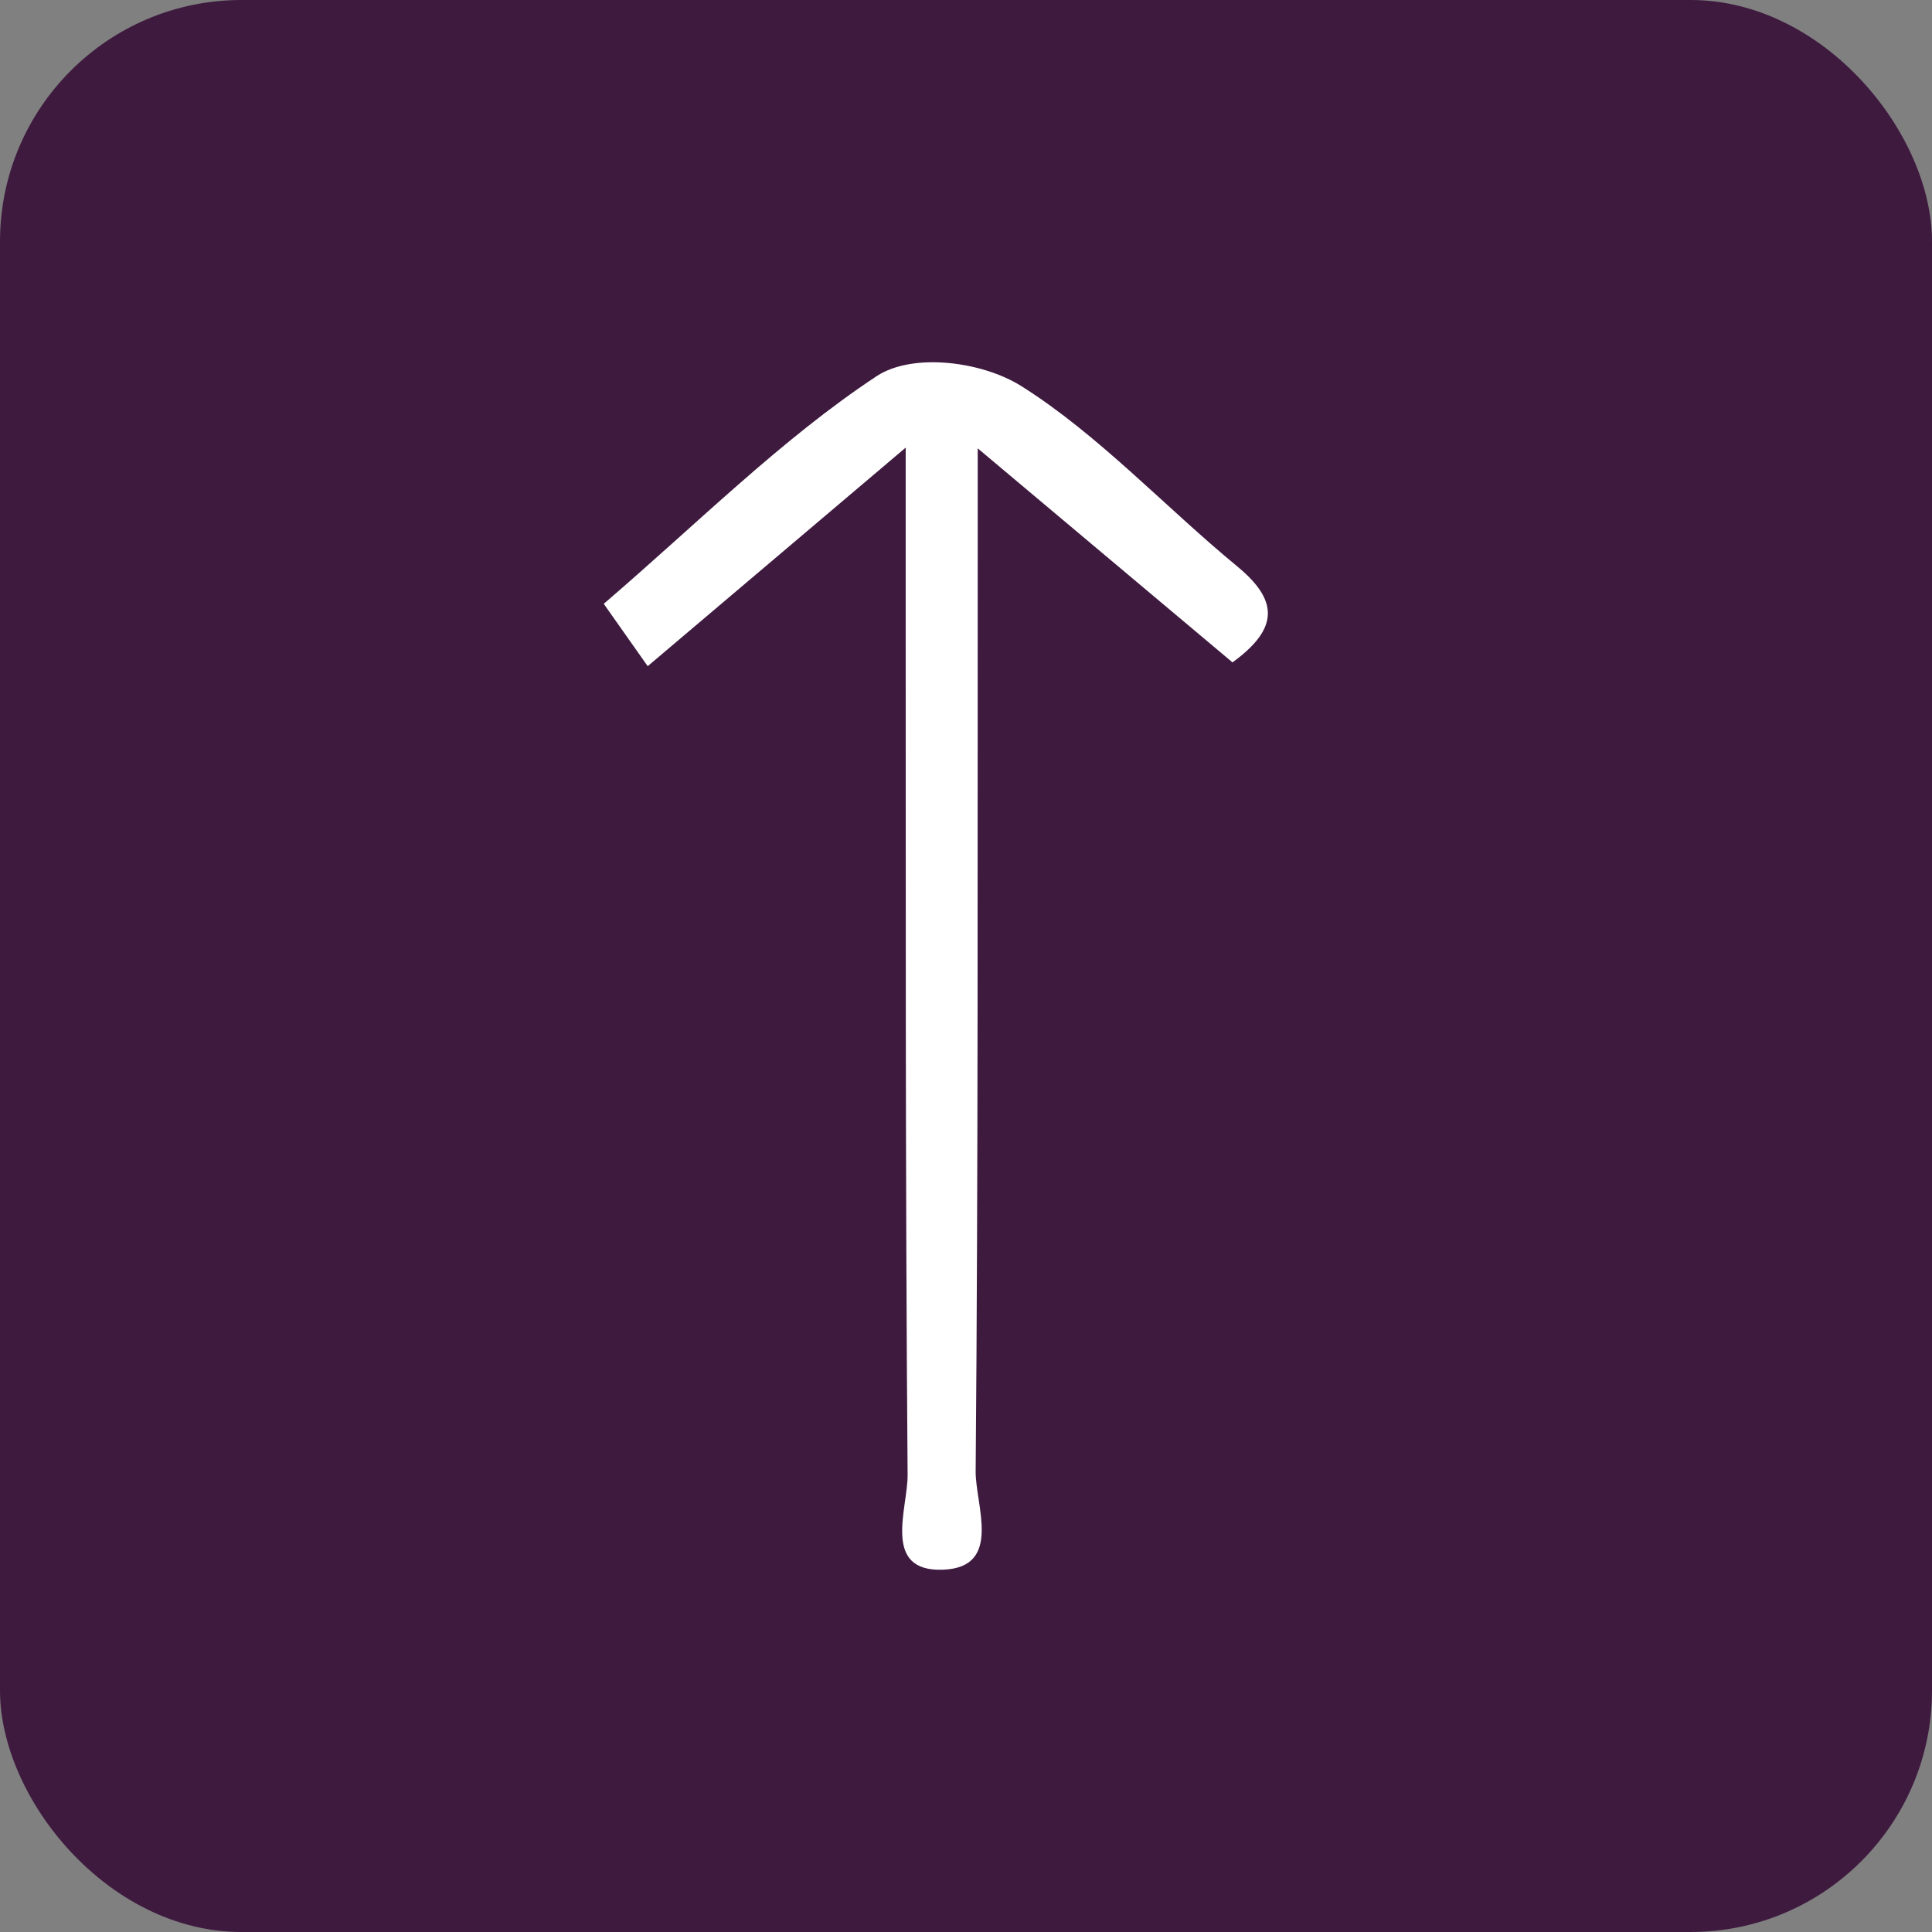 <svg xmlns="http://www.w3.org/2000/svg" width="32" height="32" viewBox="0 0 32 32">
    <rect x="0" y="0" width="32" height="32" fill="#808080" stroke="none"/>
    <g fill="none" fill-rule="evenodd">
        <rect width="32" height="32" fill="#3E1A3F" rx="4"/>
        <path fill="#FFF" d="M20.414 10.971l-4.22-3.545v1.773c-.004 5.057.009 10.113-.034 15.17-.005.561.45 1.592-.539 1.63-1.023.04-.584-1.014-.588-1.57-.04-5.055-.029-10.112-.032-15.169V7.414l-4.273 3.62L10 10.001c1.551-1.33 2.945-2.731 4.519-3.77.597-.394 1.745-.247 2.399.165 1.28.807 2.375 1.997 3.573 2.984.676.557.706 1.022-.077 1.591"/>
    </g>
</svg>
